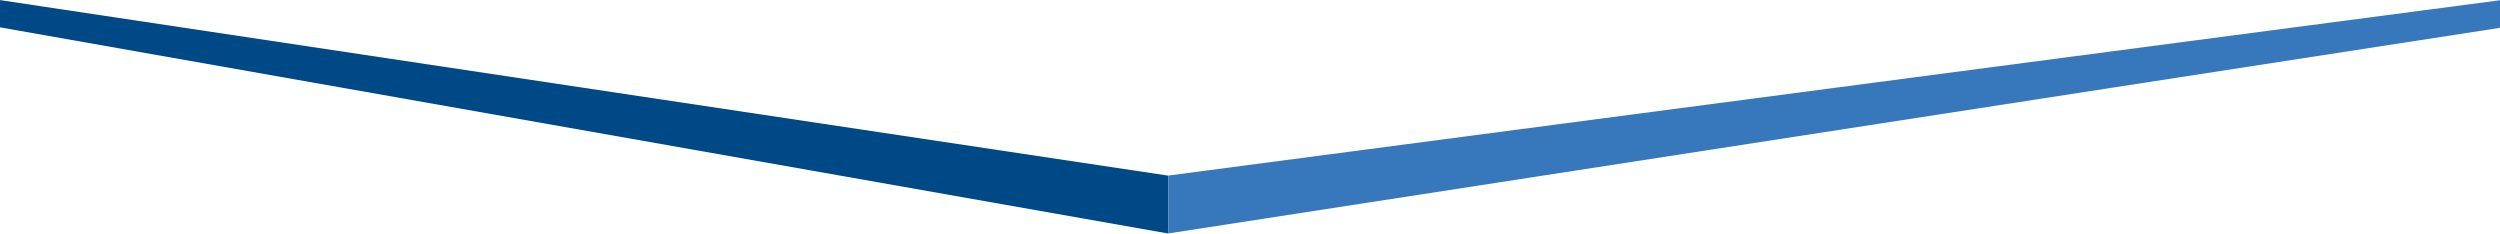 <?xml version="1.0" encoding="utf-8"?>
<!-- Generator: Adobe Illustrator 25.2.0, SVG Export Plug-In . SVG Version: 6.00 Build 0)  -->
<svg version="1.1" id="Capa_1" xmlns="http://www.w3.org/2000/svg" xmlns:xlink="http://www.w3.org/1999/xlink" x="0px" y="0px"
	 viewBox="0 0 800 74.74" style="enable-background:new 0 0 800 74.74;" xml:space="preserve">
<style type="text/css">
	.st0{fill:#004987;}
	.st1{fill:#3778BD;}
</style>
<g>
	<polygon class="st0" points="-0.22,0 373.91,56.22 373.91,74.74 -0.22,8.71 	"/>
	<polygon class="st1" points="800.22,0.05 373.91,56.17 373.91,74.69 800.22,8.87 	"/>
</g>
</svg>
